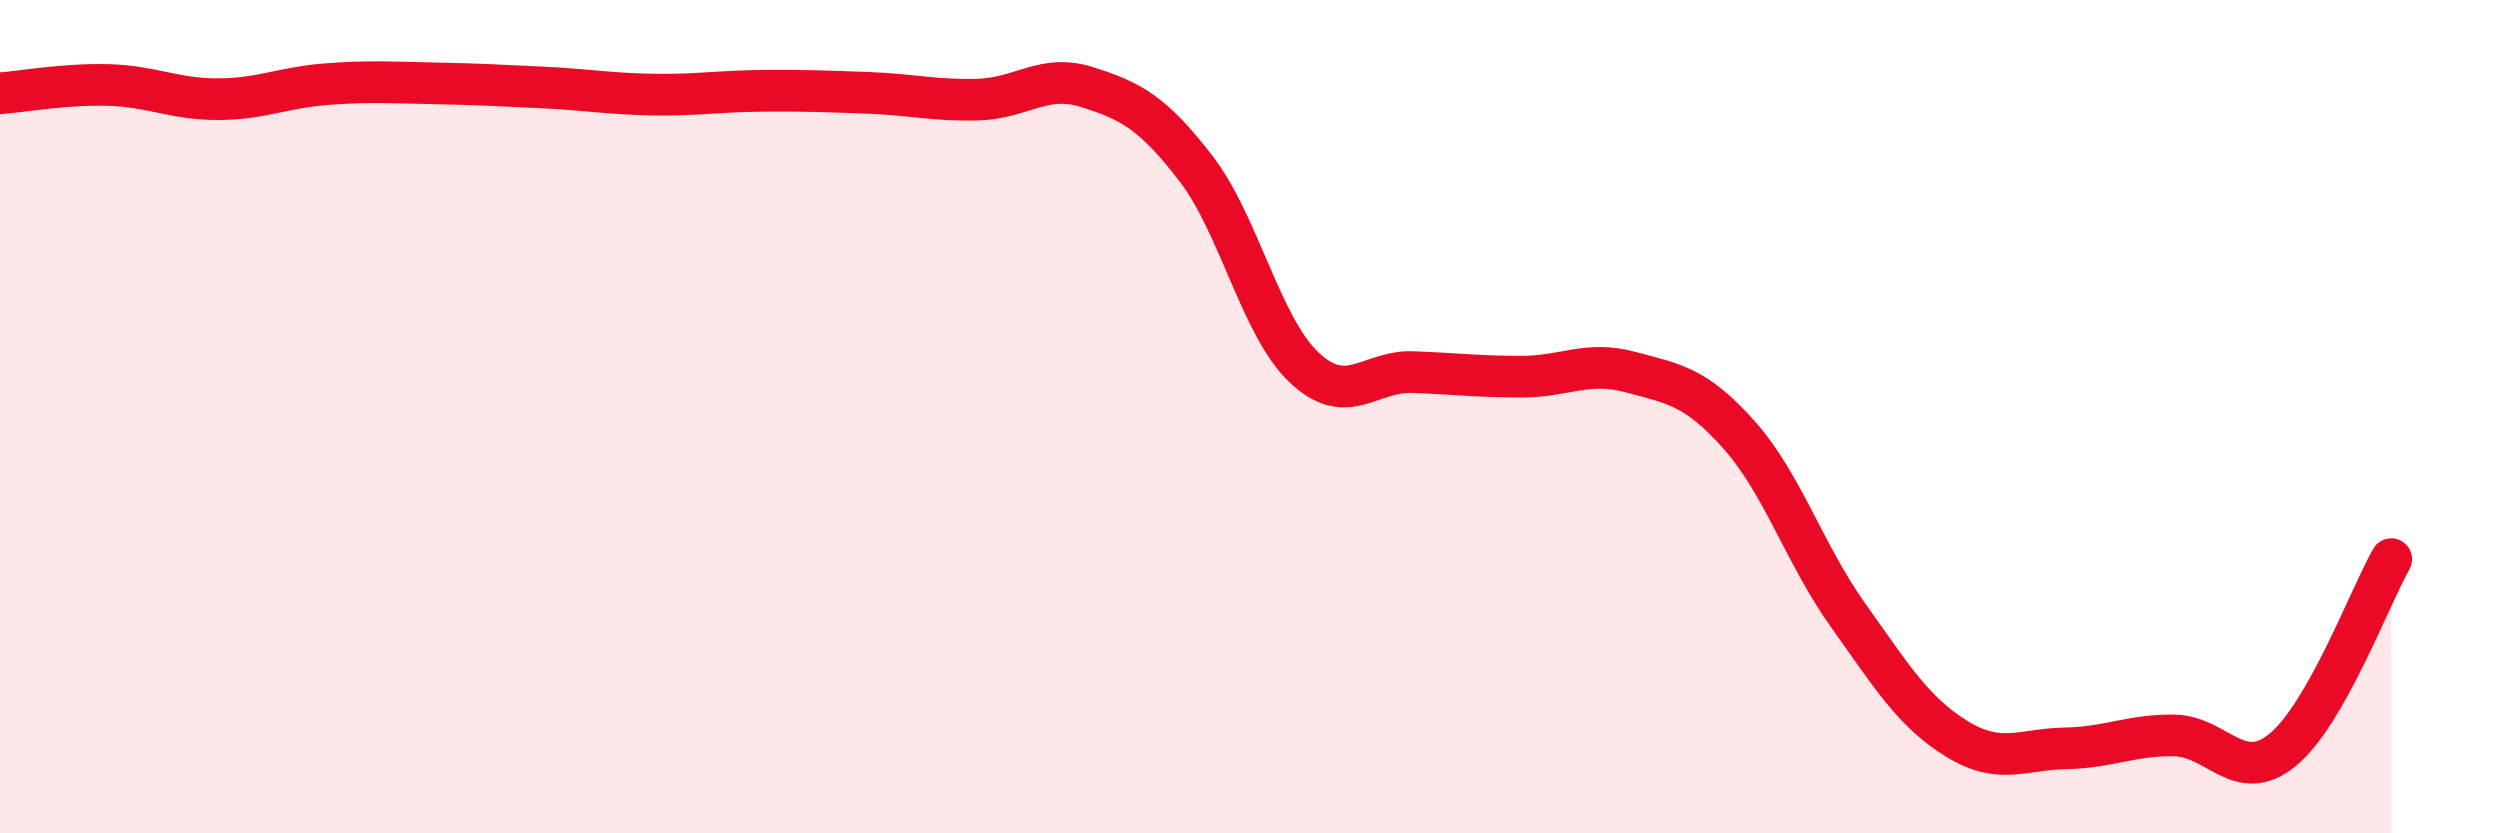 
    <svg width="60" height="20" viewBox="0 0 60 20" xmlns="http://www.w3.org/2000/svg">
      <path
        d="M 0,2.24 C 0.52,2.2 1.57,2.01 2.61,2.04 C 3.65,2.07 4.18,2.38 5.22,2.38 C 6.26,2.38 6.79,2.1 7.83,2.02 C 8.87,1.94 9.39,1.98 10.43,2 C 11.47,2.02 12,2.05 13.04,2.1 C 14.08,2.15 14.61,2.25 15.65,2.27 C 16.69,2.29 17.22,2.19 18.26,2.18 C 19.3,2.17 19.83,2.19 20.87,2.23 C 21.91,2.27 22.44,2.42 23.48,2.39 C 24.52,2.36 25.05,1.76 26.09,2.09 C 27.13,2.42 27.66,2.69 28.7,4.04 C 29.74,5.39 30.26,7.84 31.3,8.82 C 32.34,9.8 32.87,8.89 33.91,8.93 C 34.95,8.97 35.48,9.04 36.52,9.04 C 37.56,9.04 38.09,8.65 39.13,8.93 C 40.17,9.21 40.7,9.27 41.74,10.44 C 42.78,11.61 43.31,13.3 44.35,14.76 C 45.39,16.22 45.92,17.09 46.96,17.73 C 48,18.37 48.53,17.98 49.57,17.96 C 50.61,17.94 51.13,17.64 52.17,17.65 C 53.21,17.66 53.74,18.85 54.78,18 C 55.82,17.15 56.87,14.34 57.39,13.42L57.39 20L0 20Z"
        fill="#EB0A25"
        opacity="0.1"
        stroke-linecap="round"
        stroke-linejoin="round"
      />
      <path
        d="M 0,2.24 C 0.52,2.2 1.57,2.01 2.61,2.04 C 3.65,2.07 4.18,2.38 5.22,2.38 C 6.26,2.38 6.79,2.1 7.83,2.02 C 8.87,1.94 9.39,1.98 10.43,2 C 11.47,2.02 12,2.05 13.04,2.1 C 14.08,2.15 14.61,2.25 15.65,2.27 C 16.69,2.29 17.22,2.19 18.26,2.18 C 19.3,2.17 19.83,2.19 20.87,2.23 C 21.91,2.27 22.44,2.42 23.48,2.39 C 24.52,2.36 25.05,1.76 26.09,2.09 C 27.13,2.42 27.66,2.69 28.7,4.04 C 29.74,5.39 30.26,7.84 31.3,8.82 C 32.34,9.8 32.87,8.89 33.91,8.93 C 34.95,8.97 35.48,9.04 36.52,9.04 C 37.56,9.04 38.09,8.65 39.13,8.93 C 40.17,9.21 40.7,9.27 41.74,10.44 C 42.78,11.61 43.31,13.3 44.35,14.76 C 45.39,16.22 45.92,17.09 46.96,17.73 C 48,18.37 48.53,17.98 49.57,17.96 C 50.61,17.94 51.13,17.64 52.17,17.65 C 53.21,17.66 53.74,18.85 54.78,18 C 55.82,17.15 56.87,14.34 57.39,13.42"
        stroke="#EB0A25"
        stroke-width="1"
        fill="none"
        stroke-linecap="round"
        stroke-linejoin="round"
      />
    </svg>
  